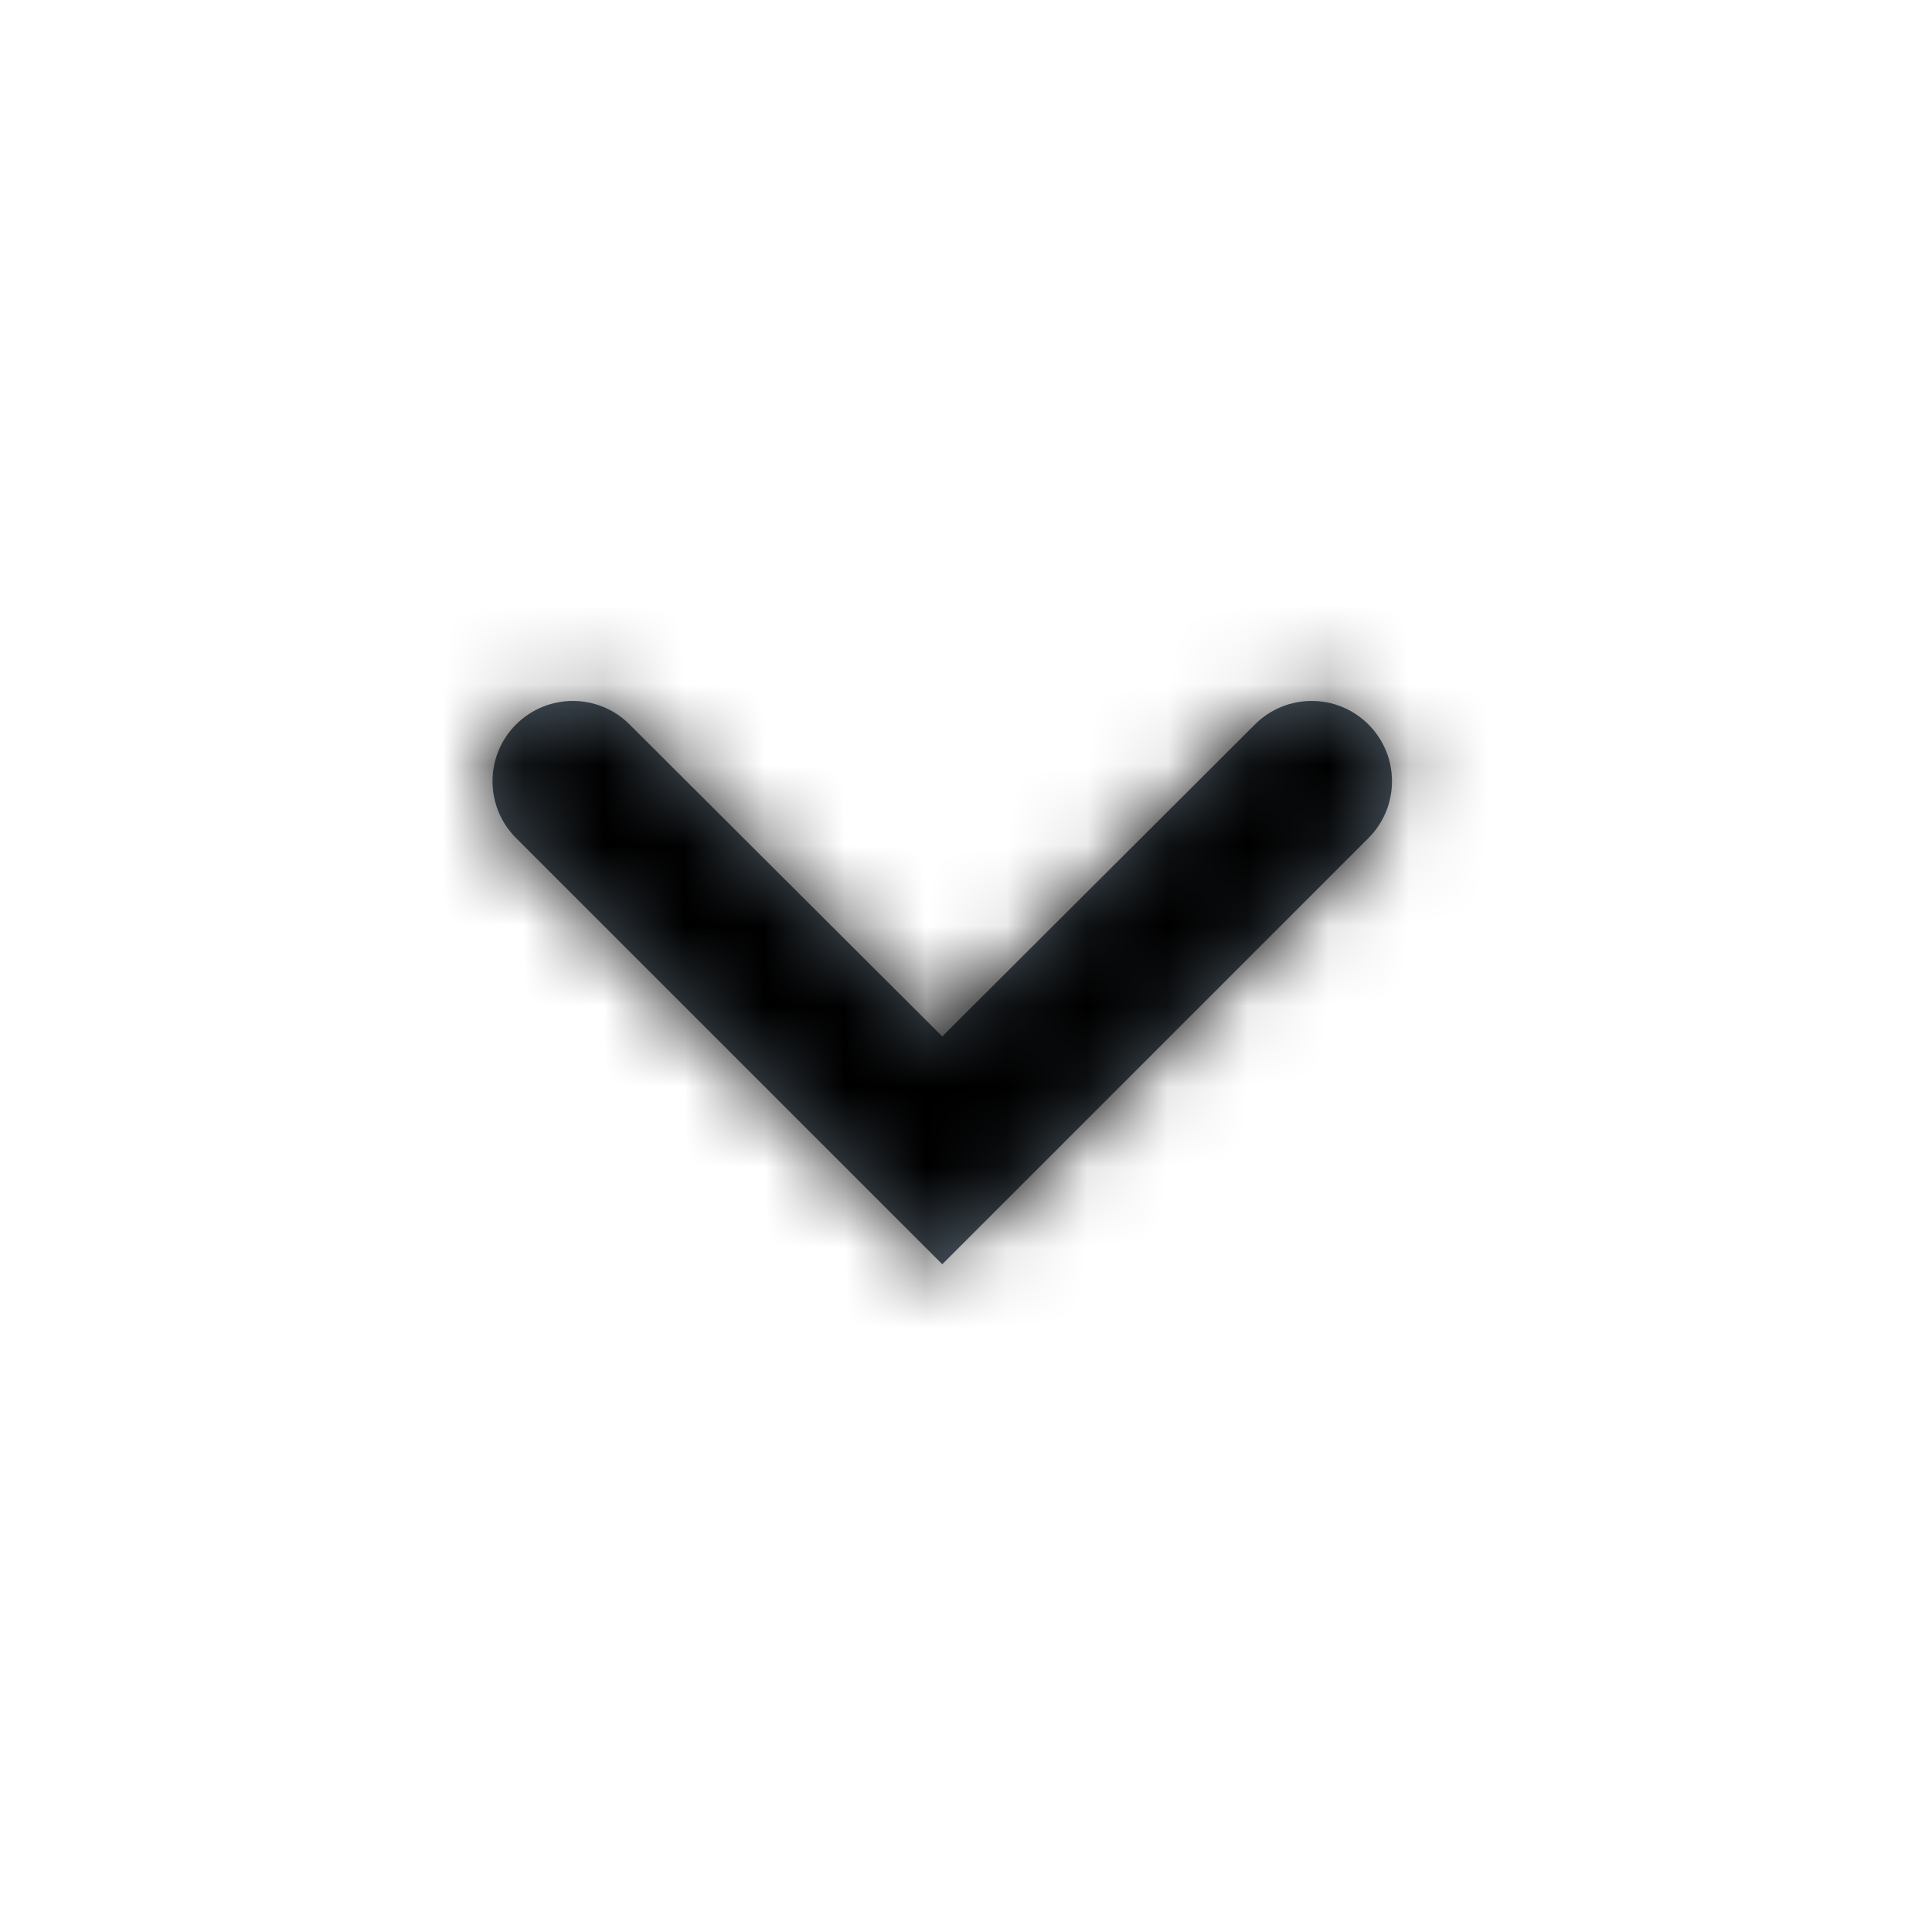 <svg width="24" height="24" viewBox="0 0 24 24" fill="none" xmlns="http://www.w3.org/2000/svg">
<path fill-rule="evenodd" clip-rule="evenodd" d="M6.41 10.41C6.021 10.021 6.021 9.389 6.41 9C6.8 8.61 7.431 8.61 7.82 8.999L11.705 12.875L15.59 8.999C15.979 8.61 16.61 8.61 17 9C17.389 9.389 17.389 10.021 17 10.41L11.705 15.705L6.41 10.41Z" fill="#505D68"/>
<mask id="mask0_7943_12159" style="mask-type:luminance" maskUnits="userSpaceOnUse" x="6" y="8" width="12" height="8">
<path fill-rule="evenodd" clip-rule="evenodd" d="M6.41 10.41C6.021 10.021 6.021 9.389 6.41 9C6.8 8.61 7.431 8.61 7.82 8.999L11.705 12.875L15.59 8.999C15.979 8.61 16.61 8.61 17 9C17.389 9.389 17.389 10.021 17 10.41L11.705 15.705L6.41 10.41Z" fill="white"/>
</mask>
<g mask="url(#mask0_7943_12159)">
<rect width="24" height="24" fill="black"/>
</g>
</svg>